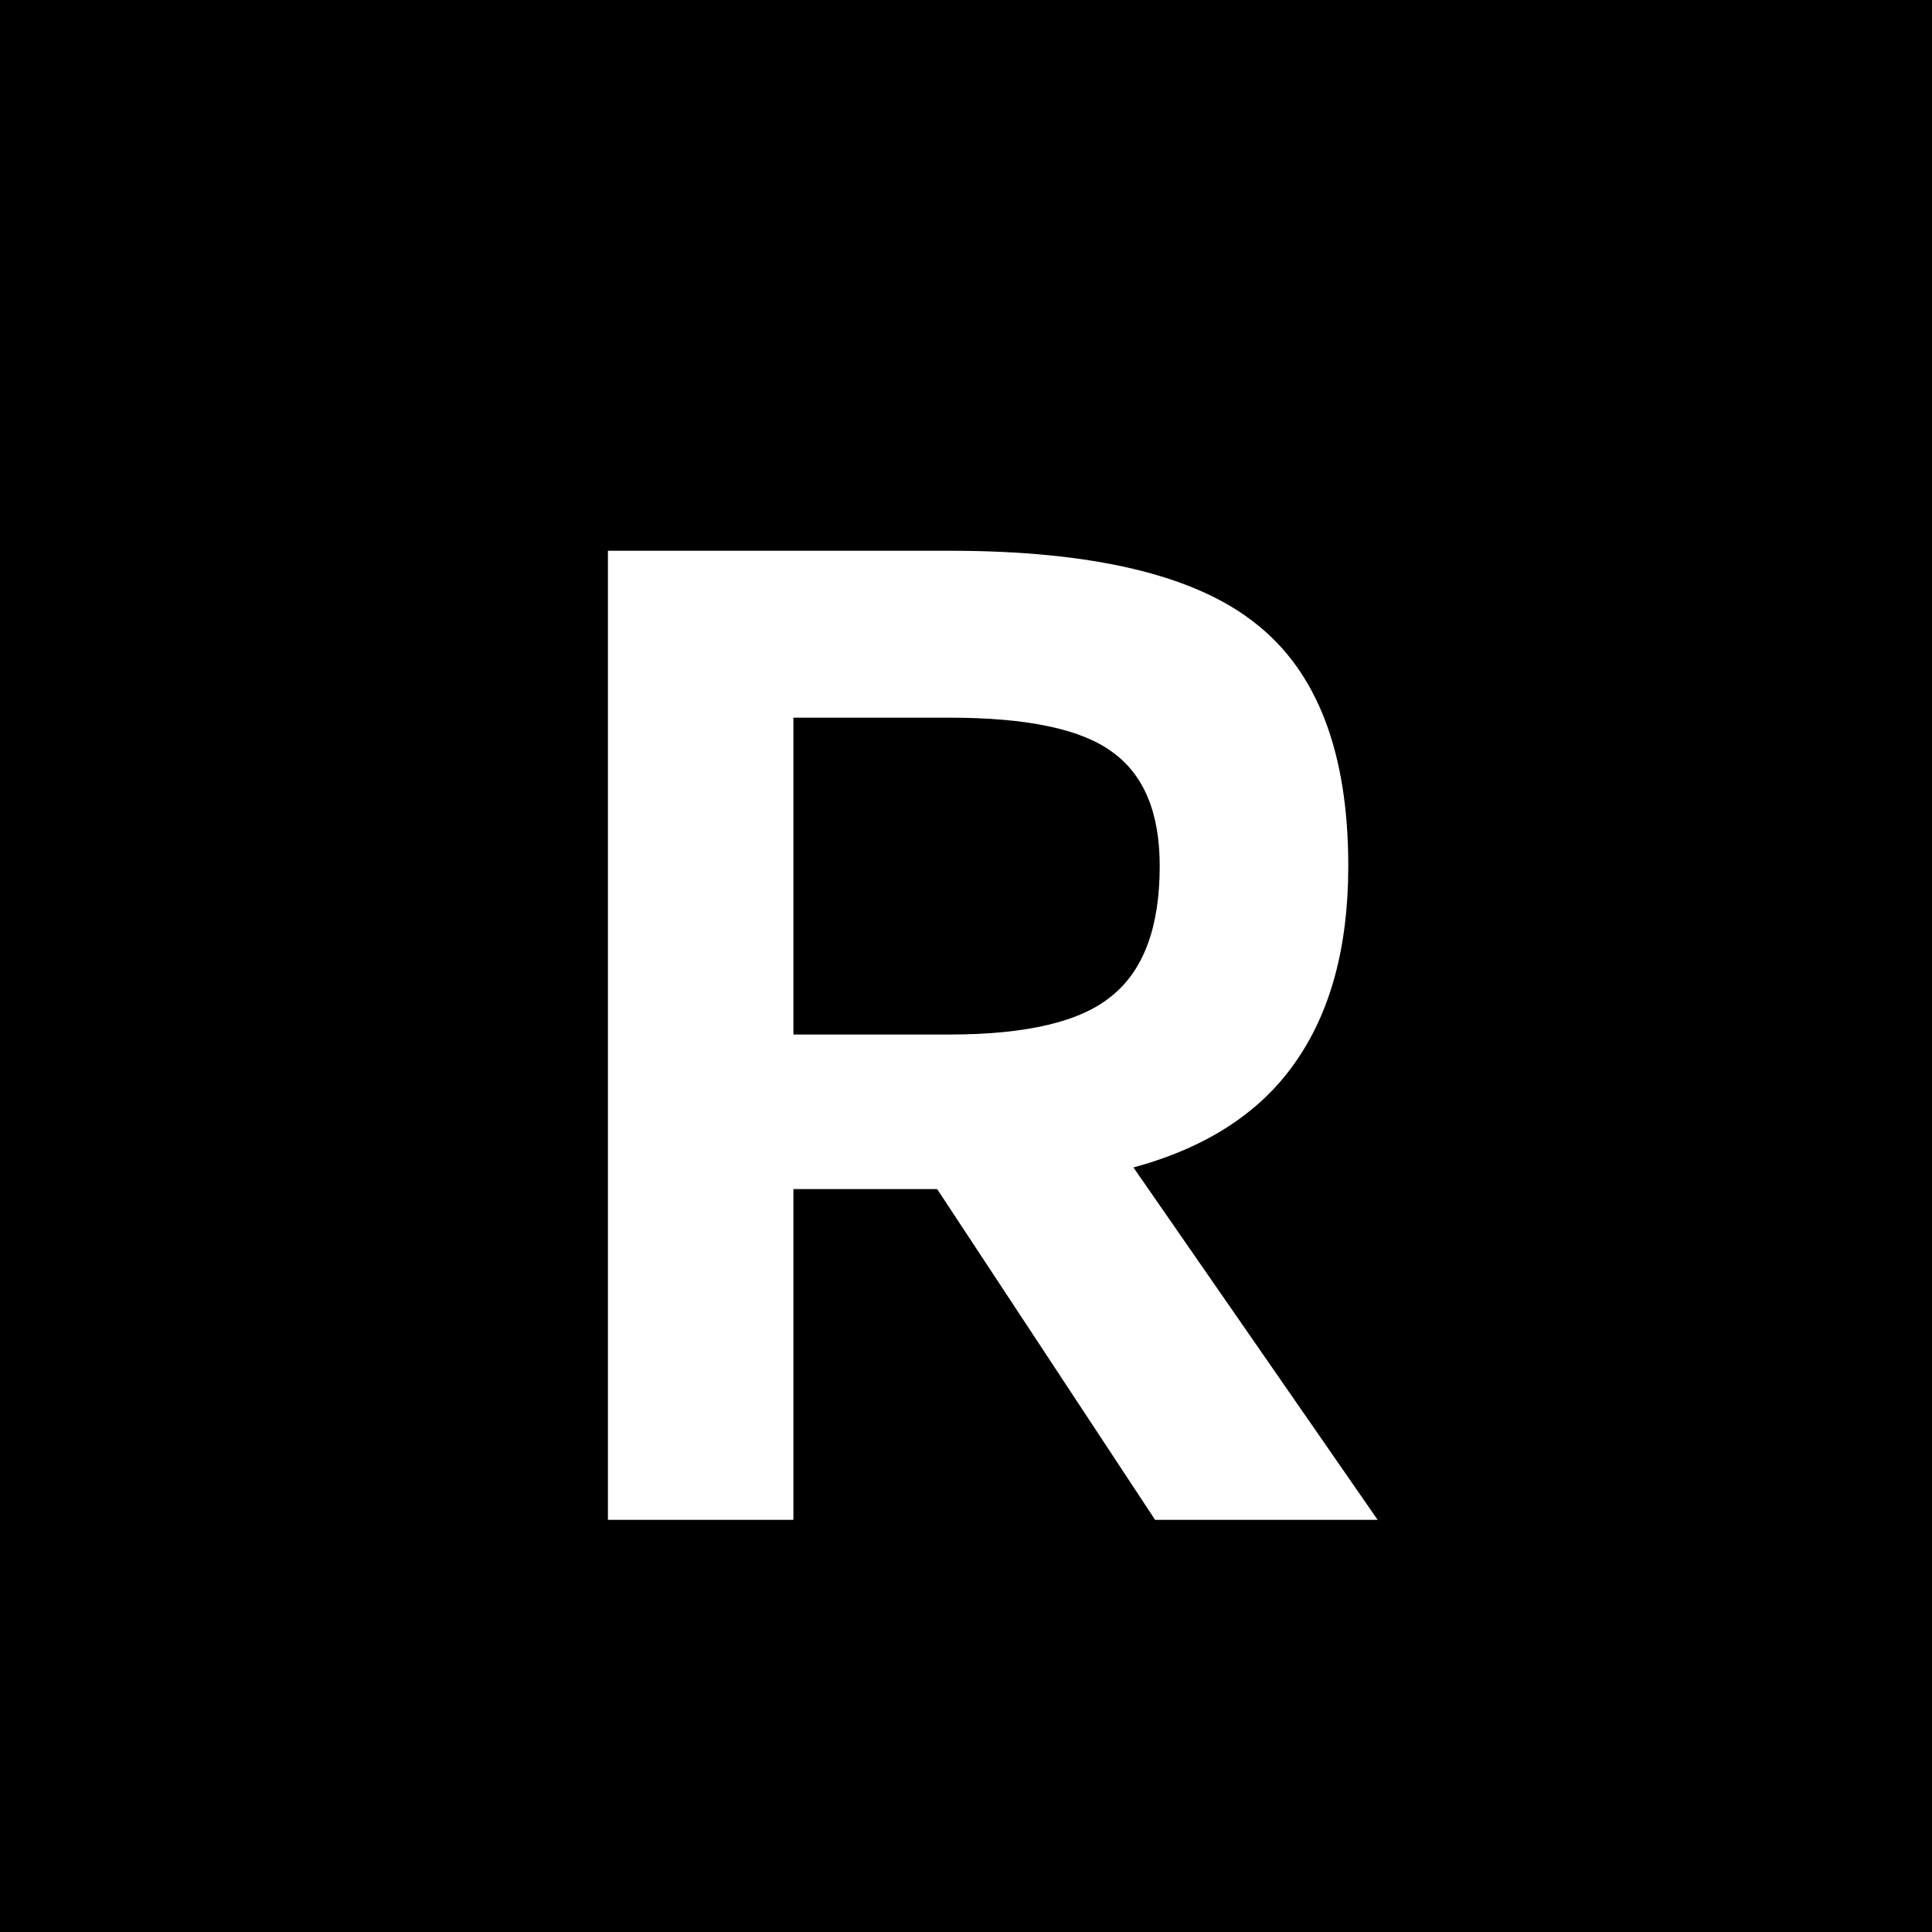 <svg width="150" height="150" viewBox="0 0 150 150" fill="none" xmlns="http://www.w3.org/2000/svg">
<rect width="150" height="150" fill="black"/>
<path d="M61.6 92.32V118H47.2V42.76H73.72C84.84 42.76 92.76 44.64 97.48 48.4C102.28 52.16 104.68 58.44 104.68 67.24C104.68 73.56 103.28 78.68 100.48 82.6C97.76 86.44 93.6 89.12 88 90.64L106.96 118H89.68L72.76 92.32H61.6ZM90.04 67.24C90.04 63.08 88.8 60.12 86.32 58.36C83.92 56.6 79.72 55.72 73.72 55.72H61.6V80.32H73.72C79.72 80.32 83.92 79.32 86.32 77.32C88.8 75.32 90.04 71.96 90.04 67.24Z" fill="white"/>
</svg>
